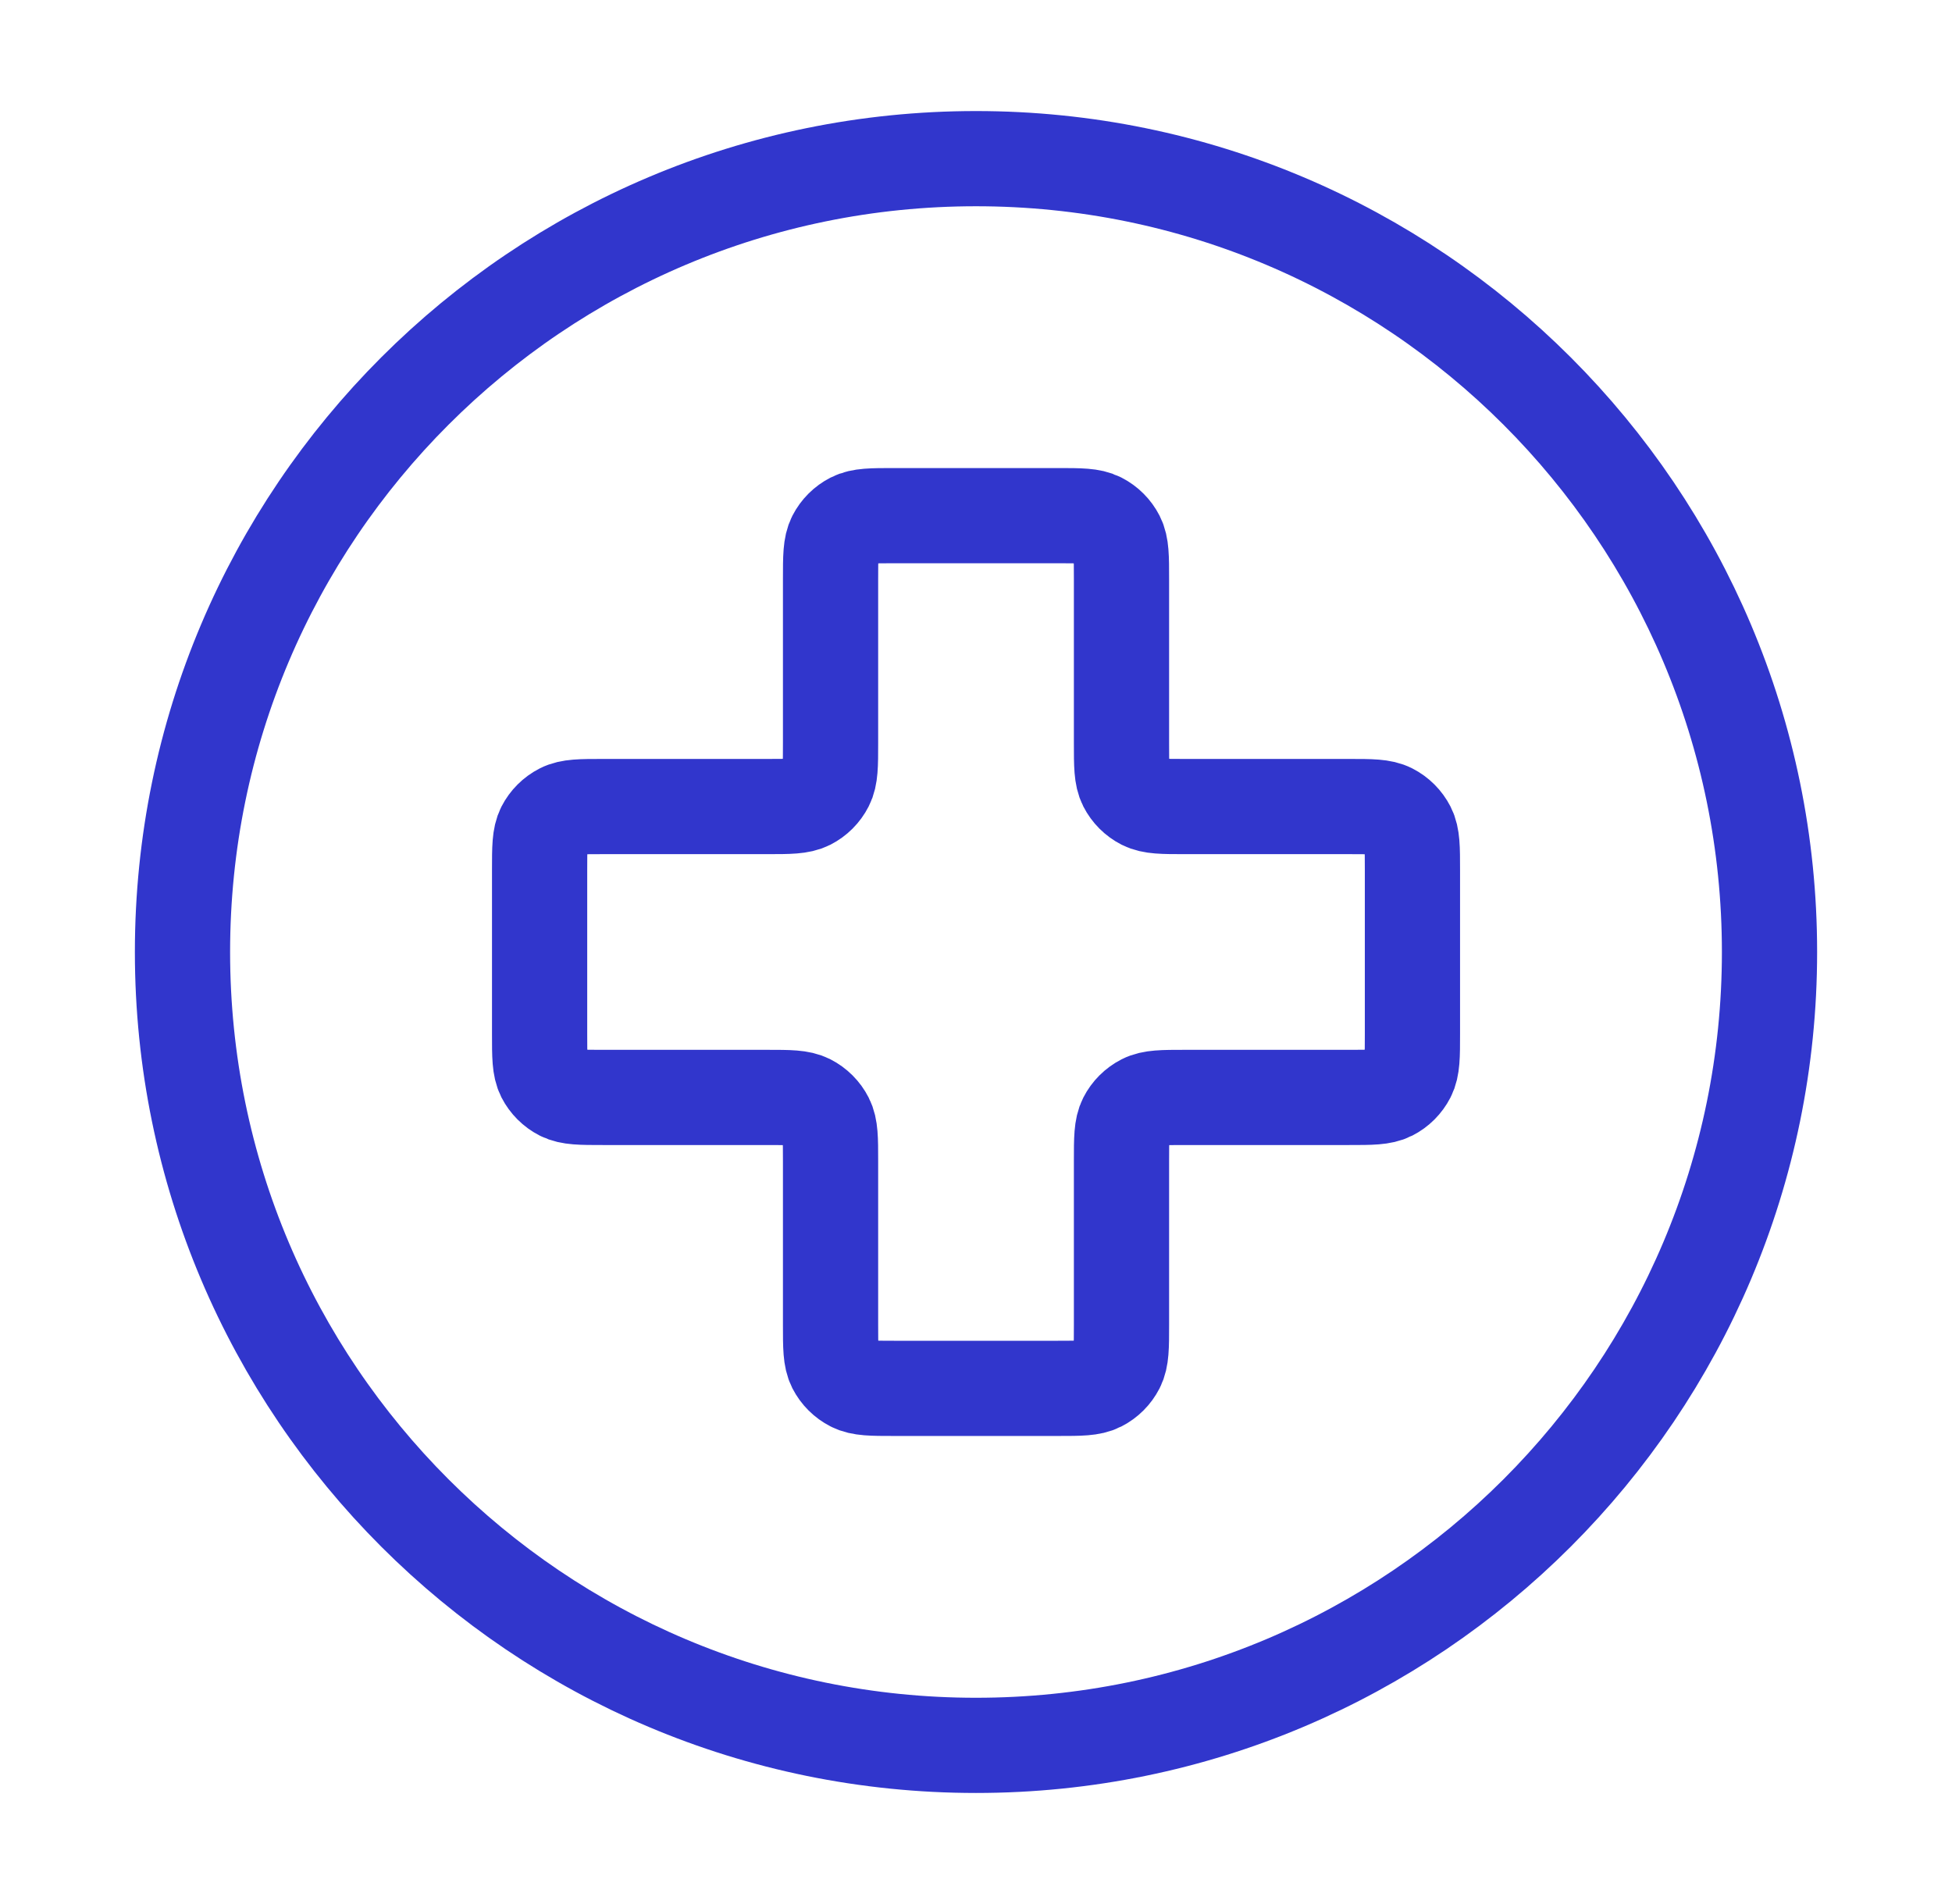 <svg xmlns="http://www.w3.org/2000/svg" fill="none" viewBox="0 0 41 40" height="40" width="41">
<path stroke-linejoin="round" stroke-linecap="round" stroke-width="2" stroke="#3136CC" d="M20.5 36.667C29.705 36.667 37.167 29.205 37.167 20C37.167 10.795 29.705 3.333 20.5 3.333C11.295 3.333 3.833 10.795 3.833 20C3.833 29.205 11.295 36.667 20.5 36.667Z"></path>
<path stroke-linejoin="round" stroke-linecap="round" stroke-width="2" stroke="#3136CC" d="M23.556 12.167C23.556 11.7 23.556 11.466 23.465 11.288C23.385 11.132 23.258 11.004 23.101 10.924C22.922 10.833 22.689 10.833 22.222 10.833H18.778C18.311 10.833 18.078 10.833 17.9 10.924C17.743 11.004 17.615 11.132 17.535 11.288C17.445 11.466 17.445 11.7 17.445 12.167V15.611C17.445 16.078 17.445 16.311 17.354 16.489C17.274 16.646 17.146 16.774 16.99 16.854C16.811 16.944 16.578 16.944 16.111 16.944H12.667C12.2 16.944 11.967 16.944 11.789 17.035C11.632 17.115 11.504 17.243 11.424 17.399C11.334 17.578 11.334 17.811 11.334 18.278V21.722C11.334 22.189 11.334 22.422 11.424 22.601C11.504 22.757 11.632 22.885 11.789 22.965C11.967 23.055 12.2 23.055 12.667 23.055H16.111C16.578 23.055 16.811 23.055 16.99 23.146C17.146 23.226 17.274 23.354 17.354 23.511C17.445 23.689 17.445 23.922 17.445 24.389V27.833C17.445 28.3 17.445 28.533 17.535 28.712C17.615 28.868 17.743 28.996 17.9 29.076C18.078 29.167 18.311 29.167 18.778 29.167H22.222C22.689 29.167 22.922 29.167 23.101 29.076C23.258 28.996 23.385 28.868 23.465 28.712C23.556 28.533 23.556 28.3 23.556 27.833V24.389C23.556 23.922 23.556 23.689 23.646 23.511C23.726 23.354 23.854 23.226 24.011 23.146C24.189 23.055 24.422 23.055 24.889 23.055H28.334C28.8 23.055 29.034 23.055 29.212 22.965C29.369 22.885 29.496 22.757 29.576 22.601C29.667 22.422 29.667 22.189 29.667 21.722V18.278C29.667 17.811 29.667 17.578 29.576 17.399C29.496 17.243 29.369 17.115 29.212 17.035C29.034 16.944 28.8 16.944 28.334 16.944H24.889C24.422 16.944 24.189 16.944 24.011 16.854C23.854 16.774 23.726 16.646 23.646 16.489C23.556 16.311 23.556 16.078 23.556 15.611V12.167Z"></path>
</svg>
